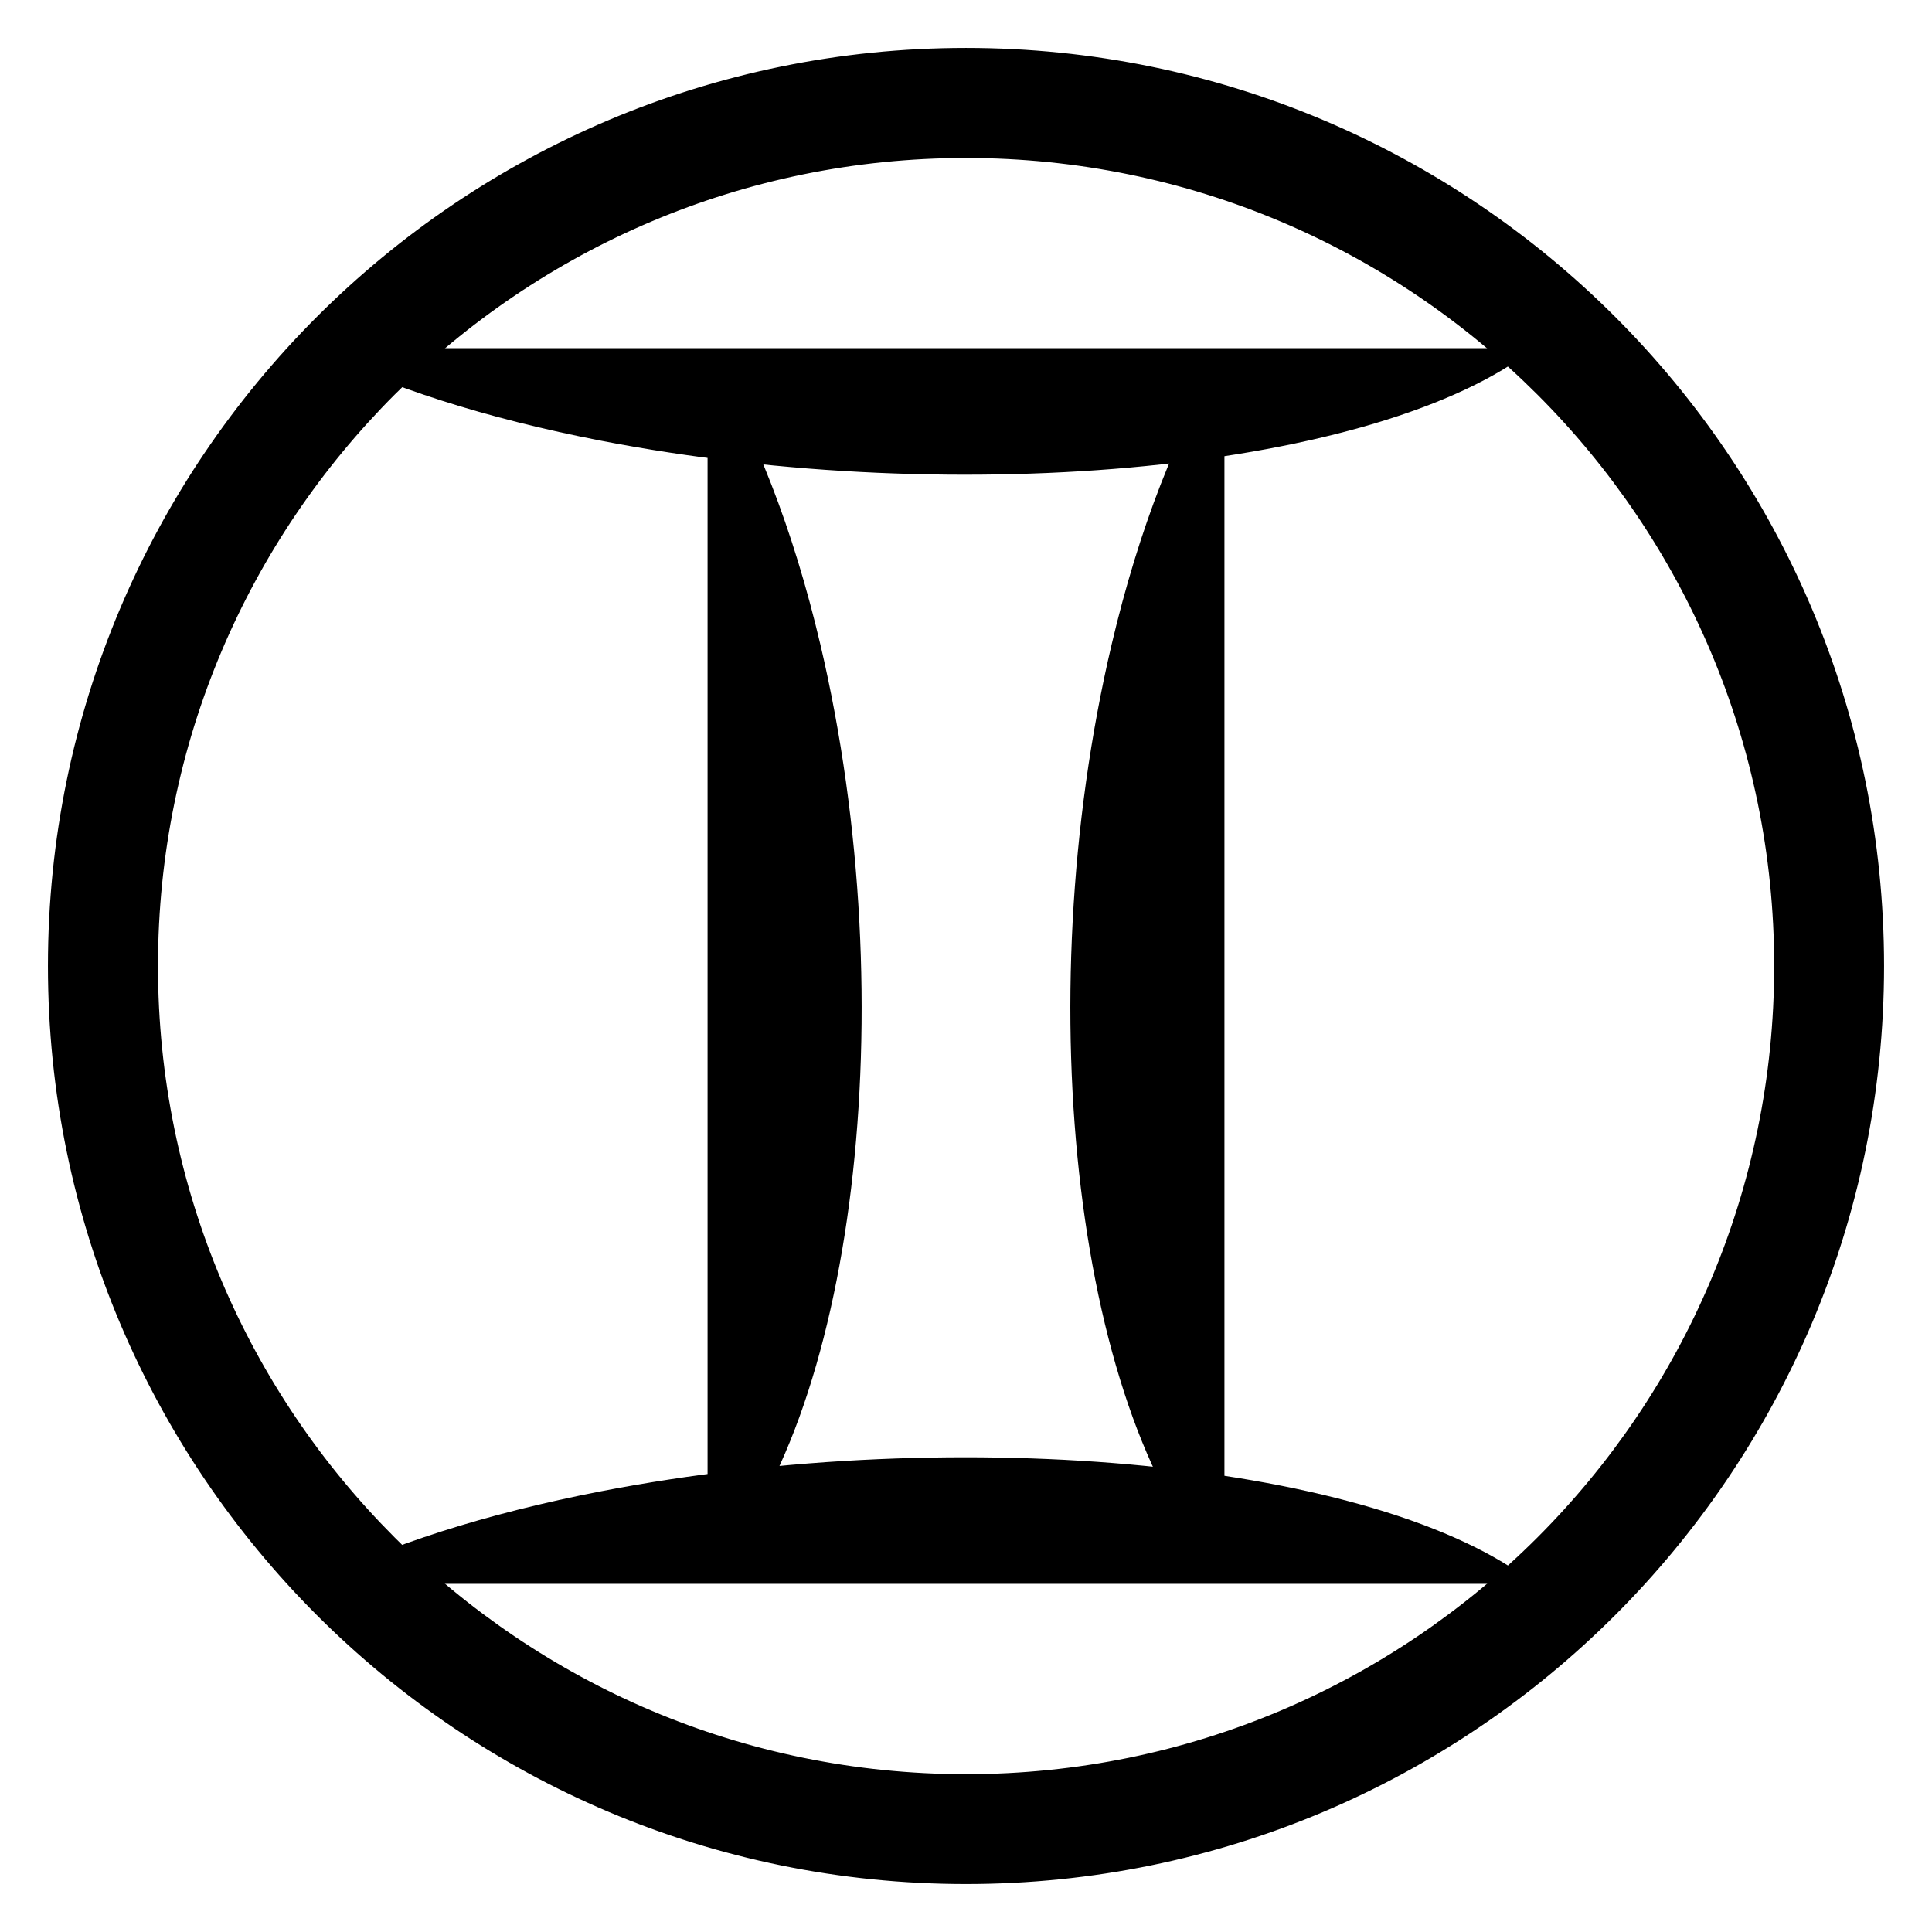 <?xml version="1.0" encoding="UTF-8" standalone="no"?>
<!-- Created with Inkscape (http://www.inkscape.org/) -->

<svg
   xmlns:dc="http://purl.org/dc/elements/1.1/"
   xmlns:cc="http://creativecommons.org/ns#"
   xmlns:rdf="http://www.w3.org/1999/02/22-rdf-syntax-ns#"
   xmlns:svg="http://www.w3.org/2000/svg"
   xmlns="http://www.w3.org/2000/svg"
   xmlns:sodipodi="http://sodipodi.sourceforge.net/DTD/sodipodi-0.dtd"
   xmlns:inkscape="http://www.inkscape.org/namespaces/inkscape"
   width="354.331"
   height="354.331"
   id="svg2"
   inkscape:label="Pozadí"
   version="1.1"
   inkscape:version="0.48.2 r9819"
   sodipodi:docname="gemini-logo-inverted-no-bg.svg">
  <defs
     id="defs3">
    <inkscape:perspective
       sodipodi:type="inkscape:persp3d"
       inkscape:vp_x="0 : 177.16534 : 1"
       inkscape:vp_y="0 : 1000 : 0"
       inkscape:vp_z="354.33069 : 177.16534 : 1"
       inkscape:persp3d-origin="177.16534 : 118.11023 : 1"
       id="perspective3805" />
  </defs>
  <sodipodi:namedview
     id="base"
     pagecolor="#ffffff"
     bordercolor="#666666"
     borderopacity="1.0"
     inkscape:pageopacity="0.0"
     inkscape:pageshadow="2"
     inkscape:zoom="0.98994949"
     inkscape:cx="269.69702"
     inkscape:cy="171.23293"
     inkscape:document-units="px"
     inkscape:current-layer="layer1"
     showgrid="false"
     units="cm"
     inkscape:window-width="1280"
     inkscape:window-height="738"
     inkscape:window-x="-8"
     inkscape:window-y="-8"
     inkscape:window-maximized="1"
     showguides="true"
     inkscape:guide-bbox="true">
    <sodipodi:guide
       orientation="1,0"
       position="177.165,328.3"
       id="guide3799" />
    <sodipodi:guide
       orientation="0,1"
       position="275.772,177.165"
       id="guide3801" />
    <inkscape:grid
       type="xygrid"
       id="grid3803"
       empspacing="5"
       visible="true"
       enabled="true"
       snapvisiblegridlinesonly="true" />
  </sodipodi:namedview>
  <g
     inkscape:label="Vrstva 1"
     inkscape:groupmode="layer"
     id="layer1"
     transform="translate(0,-698.031)"
     style="display:inline">
    <g
       id="g3817">
      <g
         transform="translate(3.55,5.6442635e-4)"
         id="g3813">
        <path
           sodipodi:type="arc"
           style="fill:#000000;fill-opacity:1;fill-rule:evenodd;stroke:none"
           id="path3767"
           sodipodi:cx="-174.75639"
           sodipodi:cy="188.1606"
           sodipodi:rx="104.04572"
           sodipodi:ry="134.85536"
           d="m -226.779,304.949 c -49.764,-37.239 -66.815,-119.716 -38.083,-184.216 9.132,-20.501 22.266,-37.524 38.083,-49.36"
           transform="matrix(0.543,-0.151,0,0.96,344.154,660.296)"
           sodipodi:start="2.0943951"
           sodipodi:end="4.1887902"
           sodipodi:open="true" />
        <path
           sodipodi:type="arc"
           style="fill:#000000;fill-opacity:1;fill-rule:evenodd;stroke:none"
           id="path3767-1"
           sodipodi:cx="-174.75639"
           sodipodi:cy="188.1606"
           sodipodi:rx="104.04572"
           sodipodi:ry="134.85536"
           d="m -226.779,304.949 c -49.764,-37.239 -66.815,-119.716 -38.083,-184.216 9.132,-20.501 22.266,-37.524 38.083,-49.36"
           transform="matrix(-0.543,-0.151,0,0.96,3.078,660.296)"
           sodipodi:start="2.0943951"
           sodipodi:end="4.1887902"
           sodipodi:open="true" />
      </g>
      <g
         transform="translate(4.5046778e-7,1.727)"
         id="g3809">
        <path
           sodipodi:type="arc"
           style="fill:#000000;fill-opacity:1;fill-rule:evenodd;stroke:none"
           id="path3767-7"
           sodipodi:cx="-174.75639"
           sodipodi:cy="188.1606"
           sodipodi:rx="104.04572"
           sodipodi:ry="134.85536"
           d="m -226.779,304.949 c -49.764,-37.239 -66.815,-119.716 -38.083,-184.216 9.132,-20.501 22.266,-37.524 38.083,-49.36"
           transform="matrix(-0.151,-0.446,0.96,0,-45.612,659.015)"
           sodipodi:start="2.0943951"
           sodipodi:end="4.1887902"
           sodipodi:open="true" />
        <path
           sodipodi:type="arc"
           style="fill:#000000;fill-opacity:1;fill-rule:evenodd;stroke:none"
           id="path3767-7-4"
           sodipodi:cx="-174.75639"
           sodipodi:cy="188.1606"
           sodipodi:rx="104.04572"
           sodipodi:ry="134.85536"
           d="m -226.779,304.949 c -49.764,-37.239 -66.815,-119.716 -38.083,-184.216 9.132,-20.501 22.266,-37.524 38.083,-49.36"
           transform="matrix(-0.151,0.446,0.96,0,-45.612,1087.924)"
           sodipodi:start="2.0943951"
           sodipodi:end="4.1887902"
           sodipodi:open="true" />
      </g>
      <path
         inkscape:connector-curvature="0"
         id="path2988"
         d="m 177.165,707.32 c -92.712,0 -167.875,75.163 -167.875,167.875 0,92.712 75.163,167.875 167.875,167.875 92.712,0 167.875,-75.163 167.875,-167.875 0,-92.712 -75.163,-167.875 -167.875,-167.875 z m 0,19.188 c 82.121,0 148.719,66.566 148.719,148.688 0,82.121 -66.597,148.719 -148.719,148.719 -82.121,0 -148.687,-66.597 -148.687,-148.719 0,-82.121 66.566,-148.688 148.687,-148.688 z"
         style="fill:#000000;fill-opacity:1;stroke:#000000;stroke-width:0.995px;stroke-linecap:butt;stroke-linejoin:miter;stroke-opacity:1;display:inline" />
    </g>
  </g>
</svg>
